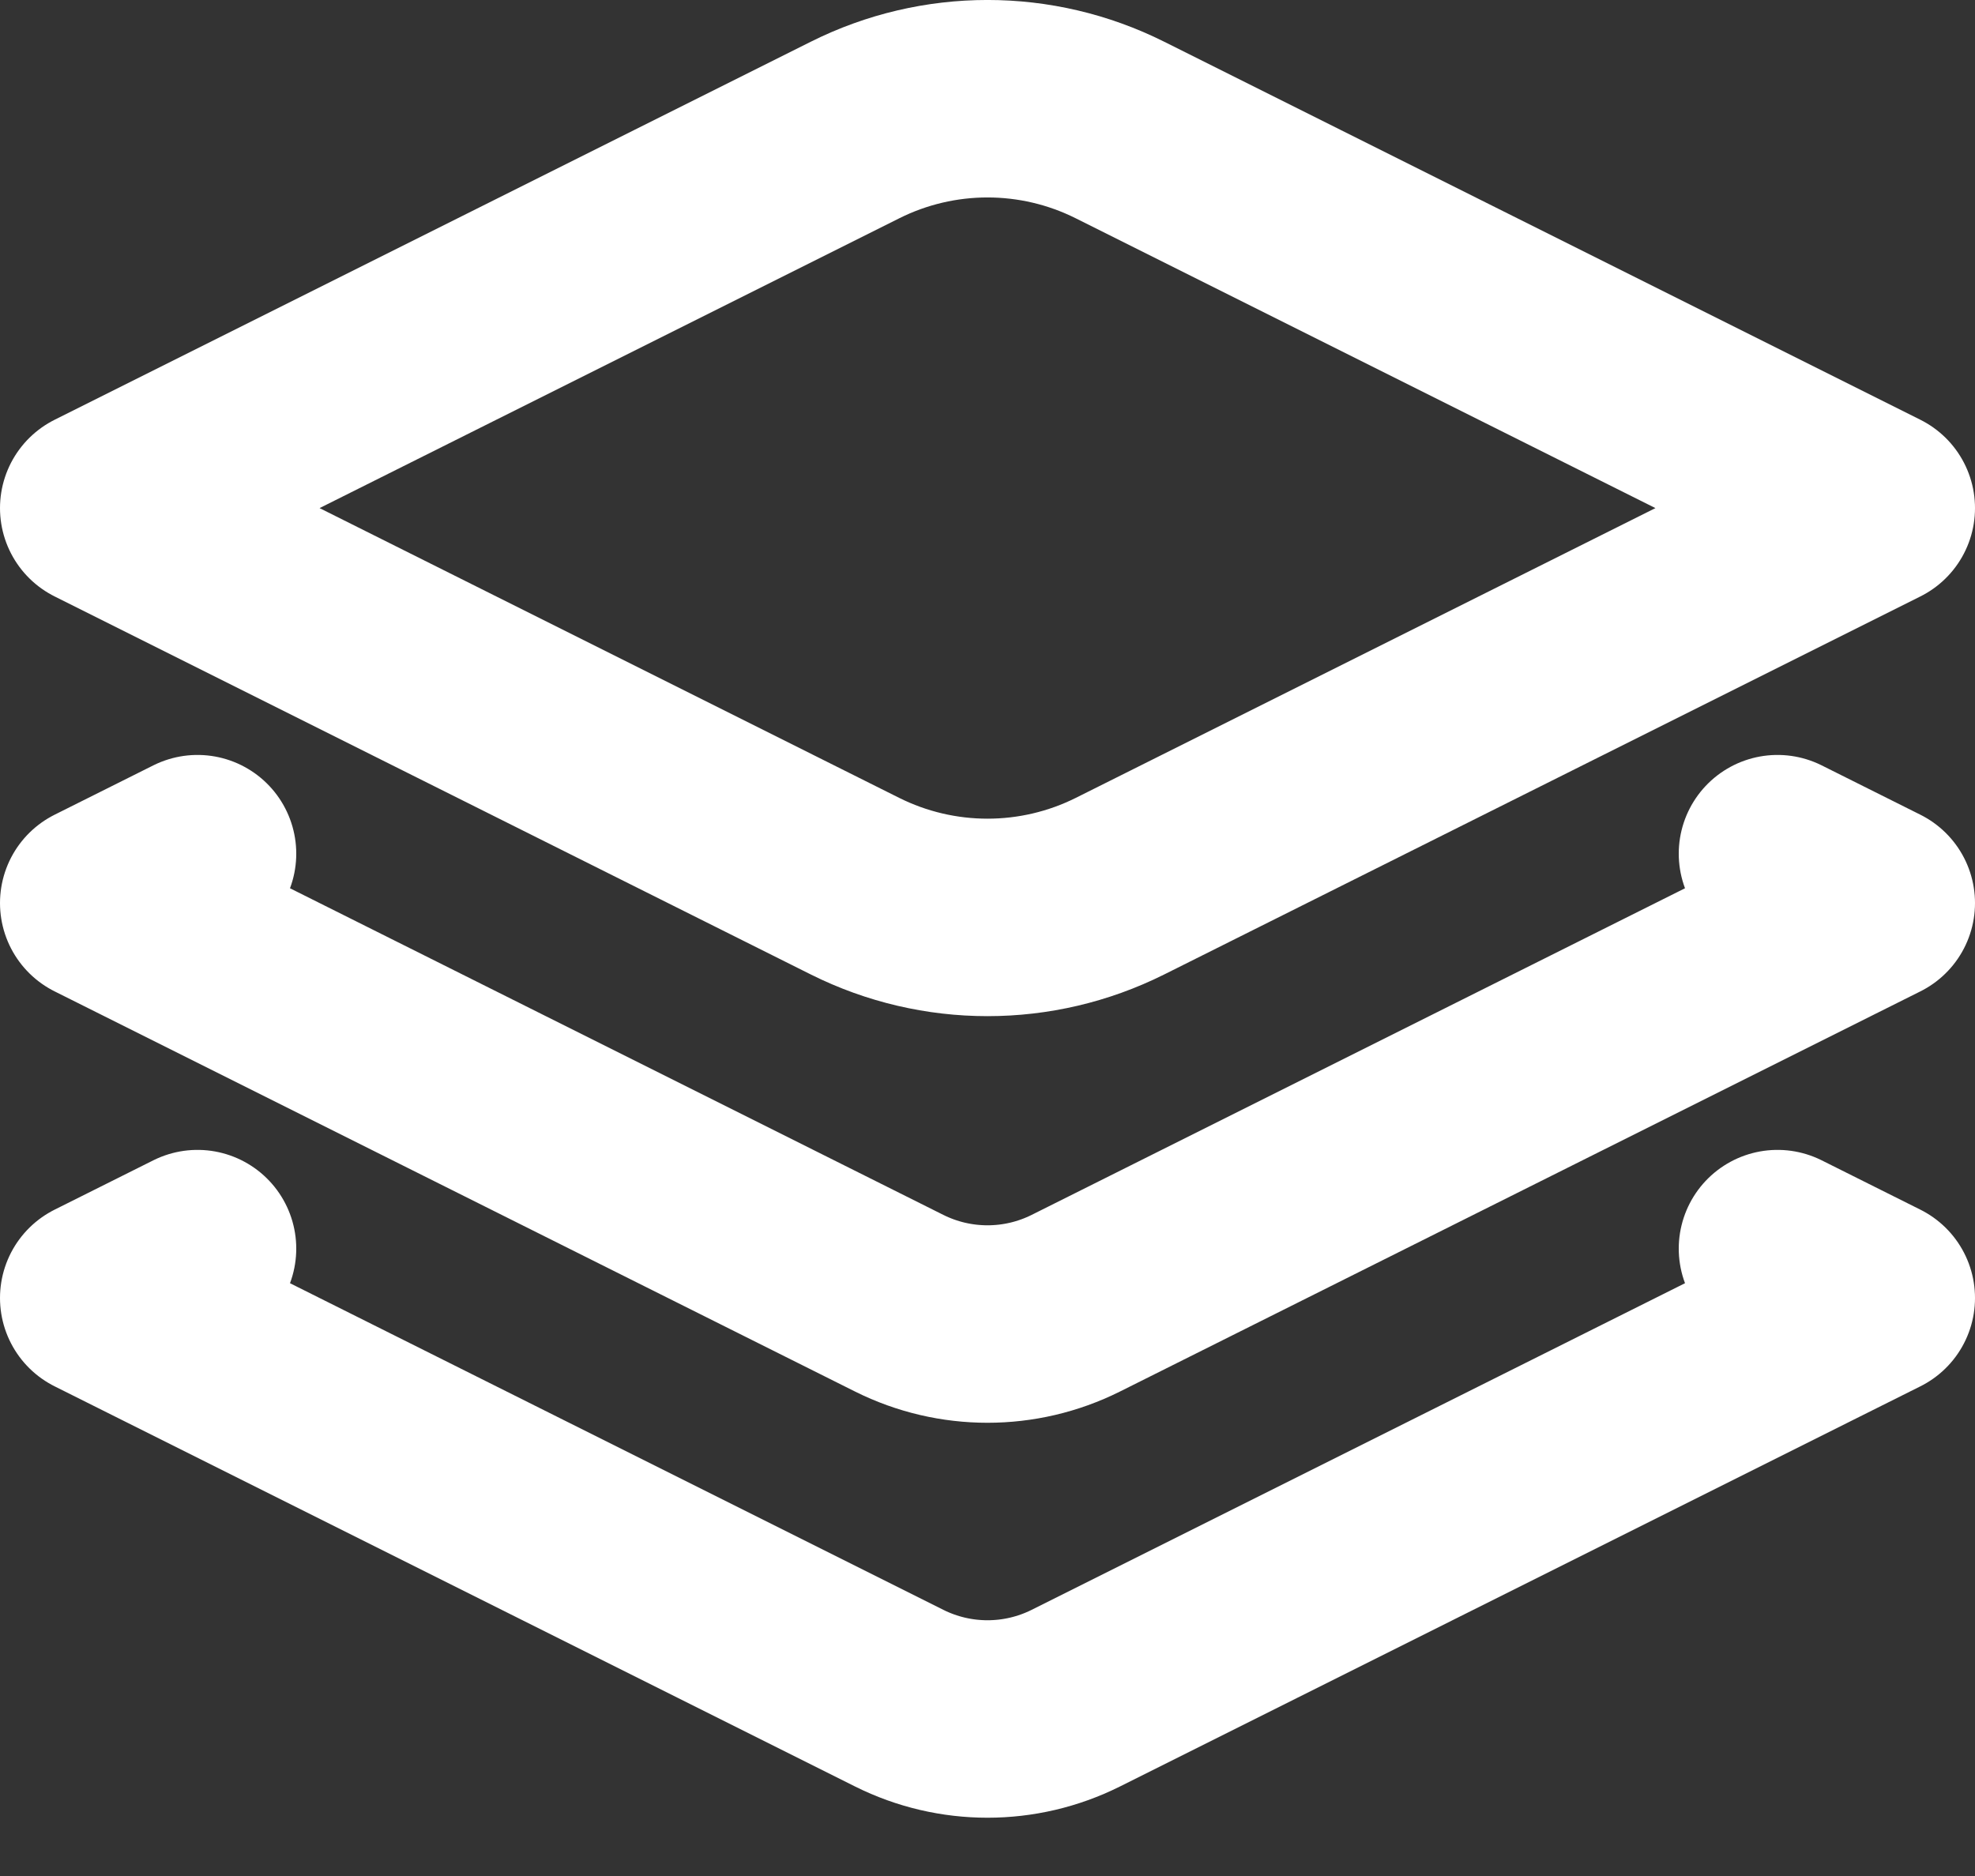 <svg xmlns="http://www.w3.org/2000/svg" fill="none" viewBox="0 0 20 19" height="19" width="20">
<rect x="0" y="0" width="20" height="19" fill="#333333" stroke="none"/>
<path stroke-linejoin="round" stroke-linecap="round" stroke-width="2" stroke="white" d="M18 8.646L19 9.146L10.894 13.199C10.331 13.48 9.669 13.48 9.106 13.199L1 9.146L2 8.646M18 12.646L19 13.146L10.894 17.199C10.331 17.48 9.669 17.48 9.106 17.199L1 13.146L2 12.646M1 5.146L8.658 1.317C9.503 0.894 10.497 0.894 11.342 1.317L19 5.146L11.342 8.975C10.497 9.397 9.503 9.397 8.658 8.975L1 5.146Z"></path>
</svg>
